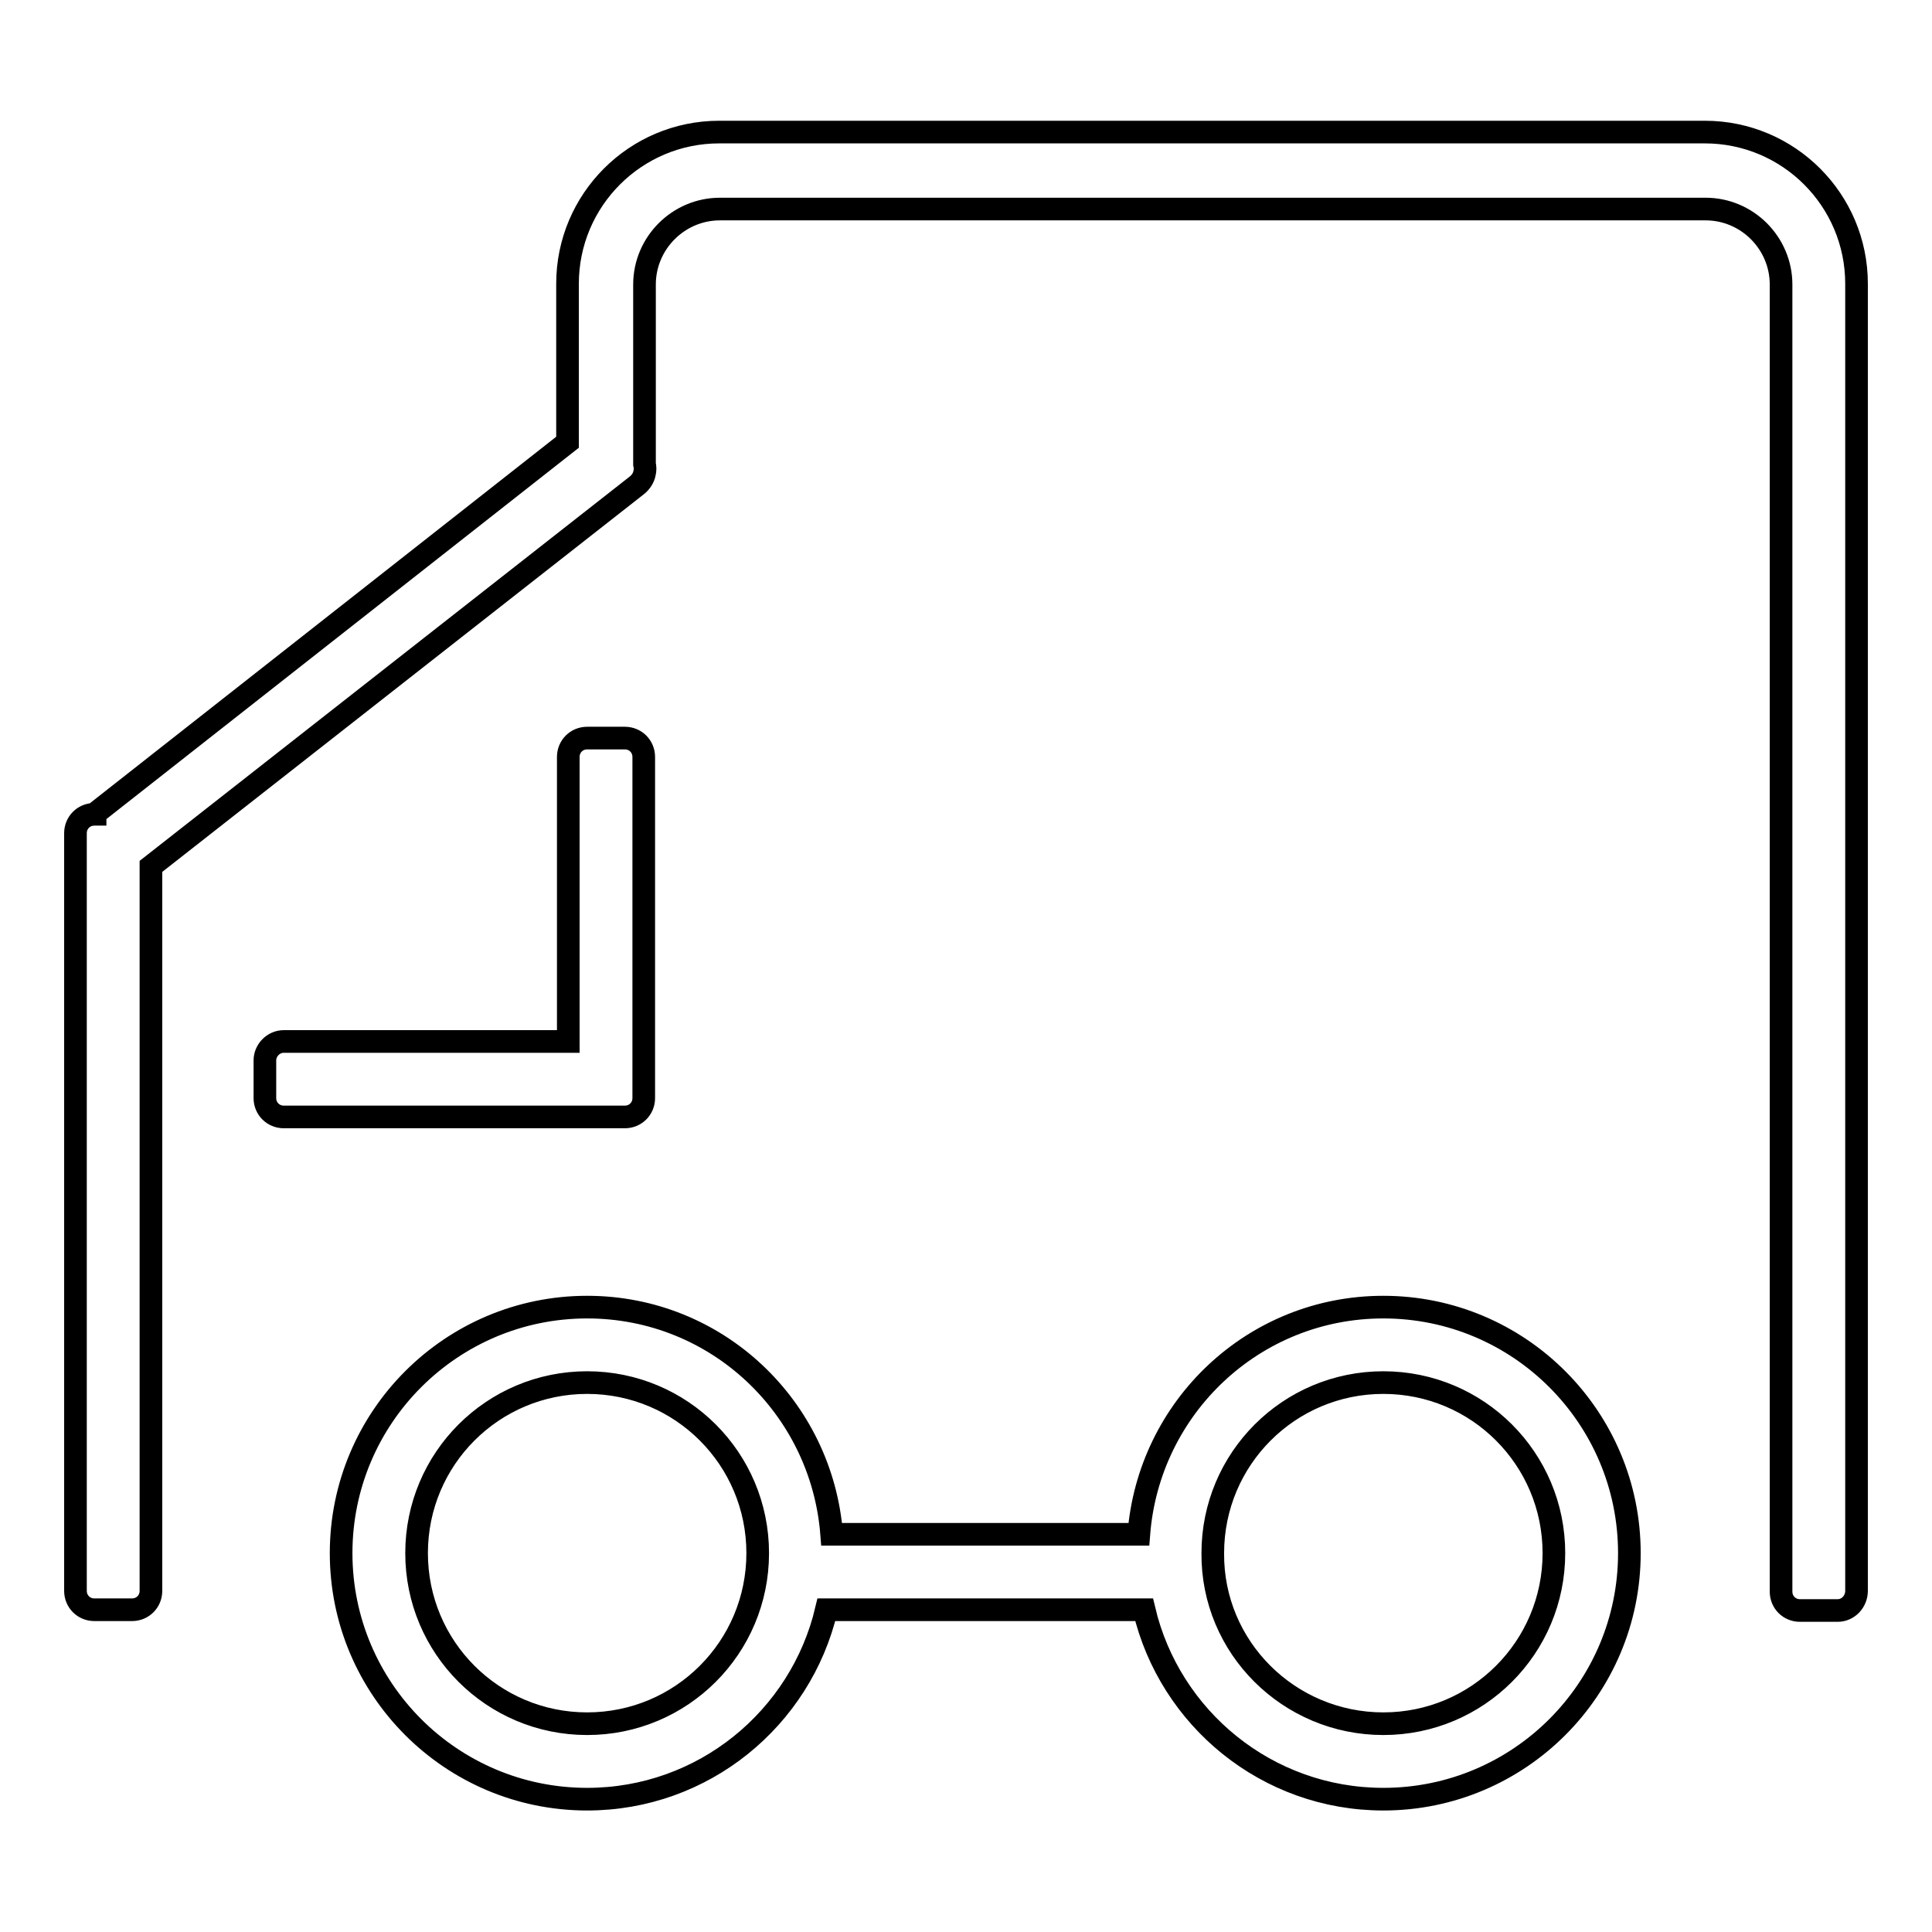 <?xml version="1.0" encoding="utf-8"?>
<!-- Svg Vector Icons : http://www.onlinewebfonts.com/icon -->
<!DOCTYPE svg PUBLIC "-//W3C//DTD SVG 1.1//EN" "http://www.w3.org/Graphics/SVG/1.1/DTD/svg11.dtd">
<svg version="1.1" xmlns="http://www.w3.org/2000/svg" xmlns:xlink="http://www.w3.org/1999/xlink" x="0px" y="0px" viewBox="0 0 256 256" enable-background="new 0 0 256 256" xml:space="preserve">
<g><g><path stroke-width="3" fill-opacity="0" stroke="#000000"  d="M243.5,213.4h-5c-1.4,0-2.5-1.1-2.5-2.5v-17.6v-5v-17.6v-5v-128c0-5.5-4.5-10-10-10H95.4c-5.5,0-10,4.5-10,10v23.8c0.1,0.4,0.1,0.8,0,1.2v0h0c-0.1,0.6-0.5,1.2-1,1.6L20,114.8v96c0,1.4-1.1,2.5-2.5,2.5h-5c-1.4,0-2.5-1.1-2.5-2.5V110.4c0-1.4,1.1-2.5,2.5-2.5h0.1c0,0,0-0.1,0-0.1l62.6-49.2v-21c0-11.1,9-20.1,20.1-20.1h130.6c11.1,0,20.1,9,20.1,20.1v133.1l0,0v40.1C246,212.2,244.9,213.4,243.5,213.4z M37.6,138h37.7v-37.7c0-1.4,1.1-2.5,2.5-2.5h5c1.4,0,2.5,1.1,2.5,2.5v40.2v5c0,1.4-1.1,2.5-2.5,2.5h-5H37.6c-1.4,0-2.5-1.1-2.5-2.5v-5C35.1,139.2,36.2,138,37.6,138z M77.8,173.2c17.2,0,31.1,13.3,32.4,30.1h40.7c1.3-16.8,15.2-30.1,32.4-30.1c18,0,32.6,14.6,32.6,32.6c0,18-14.6,32.6-32.6,32.6c-15.4,0-28.3-10.7-31.7-25.1h-42.1c-3.4,14.4-16.3,25.1-31.7,25.1c-18,0-32.6-14.6-32.6-32.6C45.2,187.8,59.8,173.2,77.8,173.2z M183.3,228.4c12.5,0,22.6-10.1,22.6-22.6c0-12.5-10.1-22.6-22.6-22.6c-12.5,0-22.6,10.1-22.6,22.6C160.6,218.3,170.8,228.4,183.3,228.4z M77.8,228.4c12.5,0,22.6-10.1,22.6-22.6c0-12.5-10.1-22.6-22.6-22.6s-22.6,10.1-22.6,22.6C55.2,218.3,65.3,228.4,77.8,228.4z"/></g></g>
</svg>
